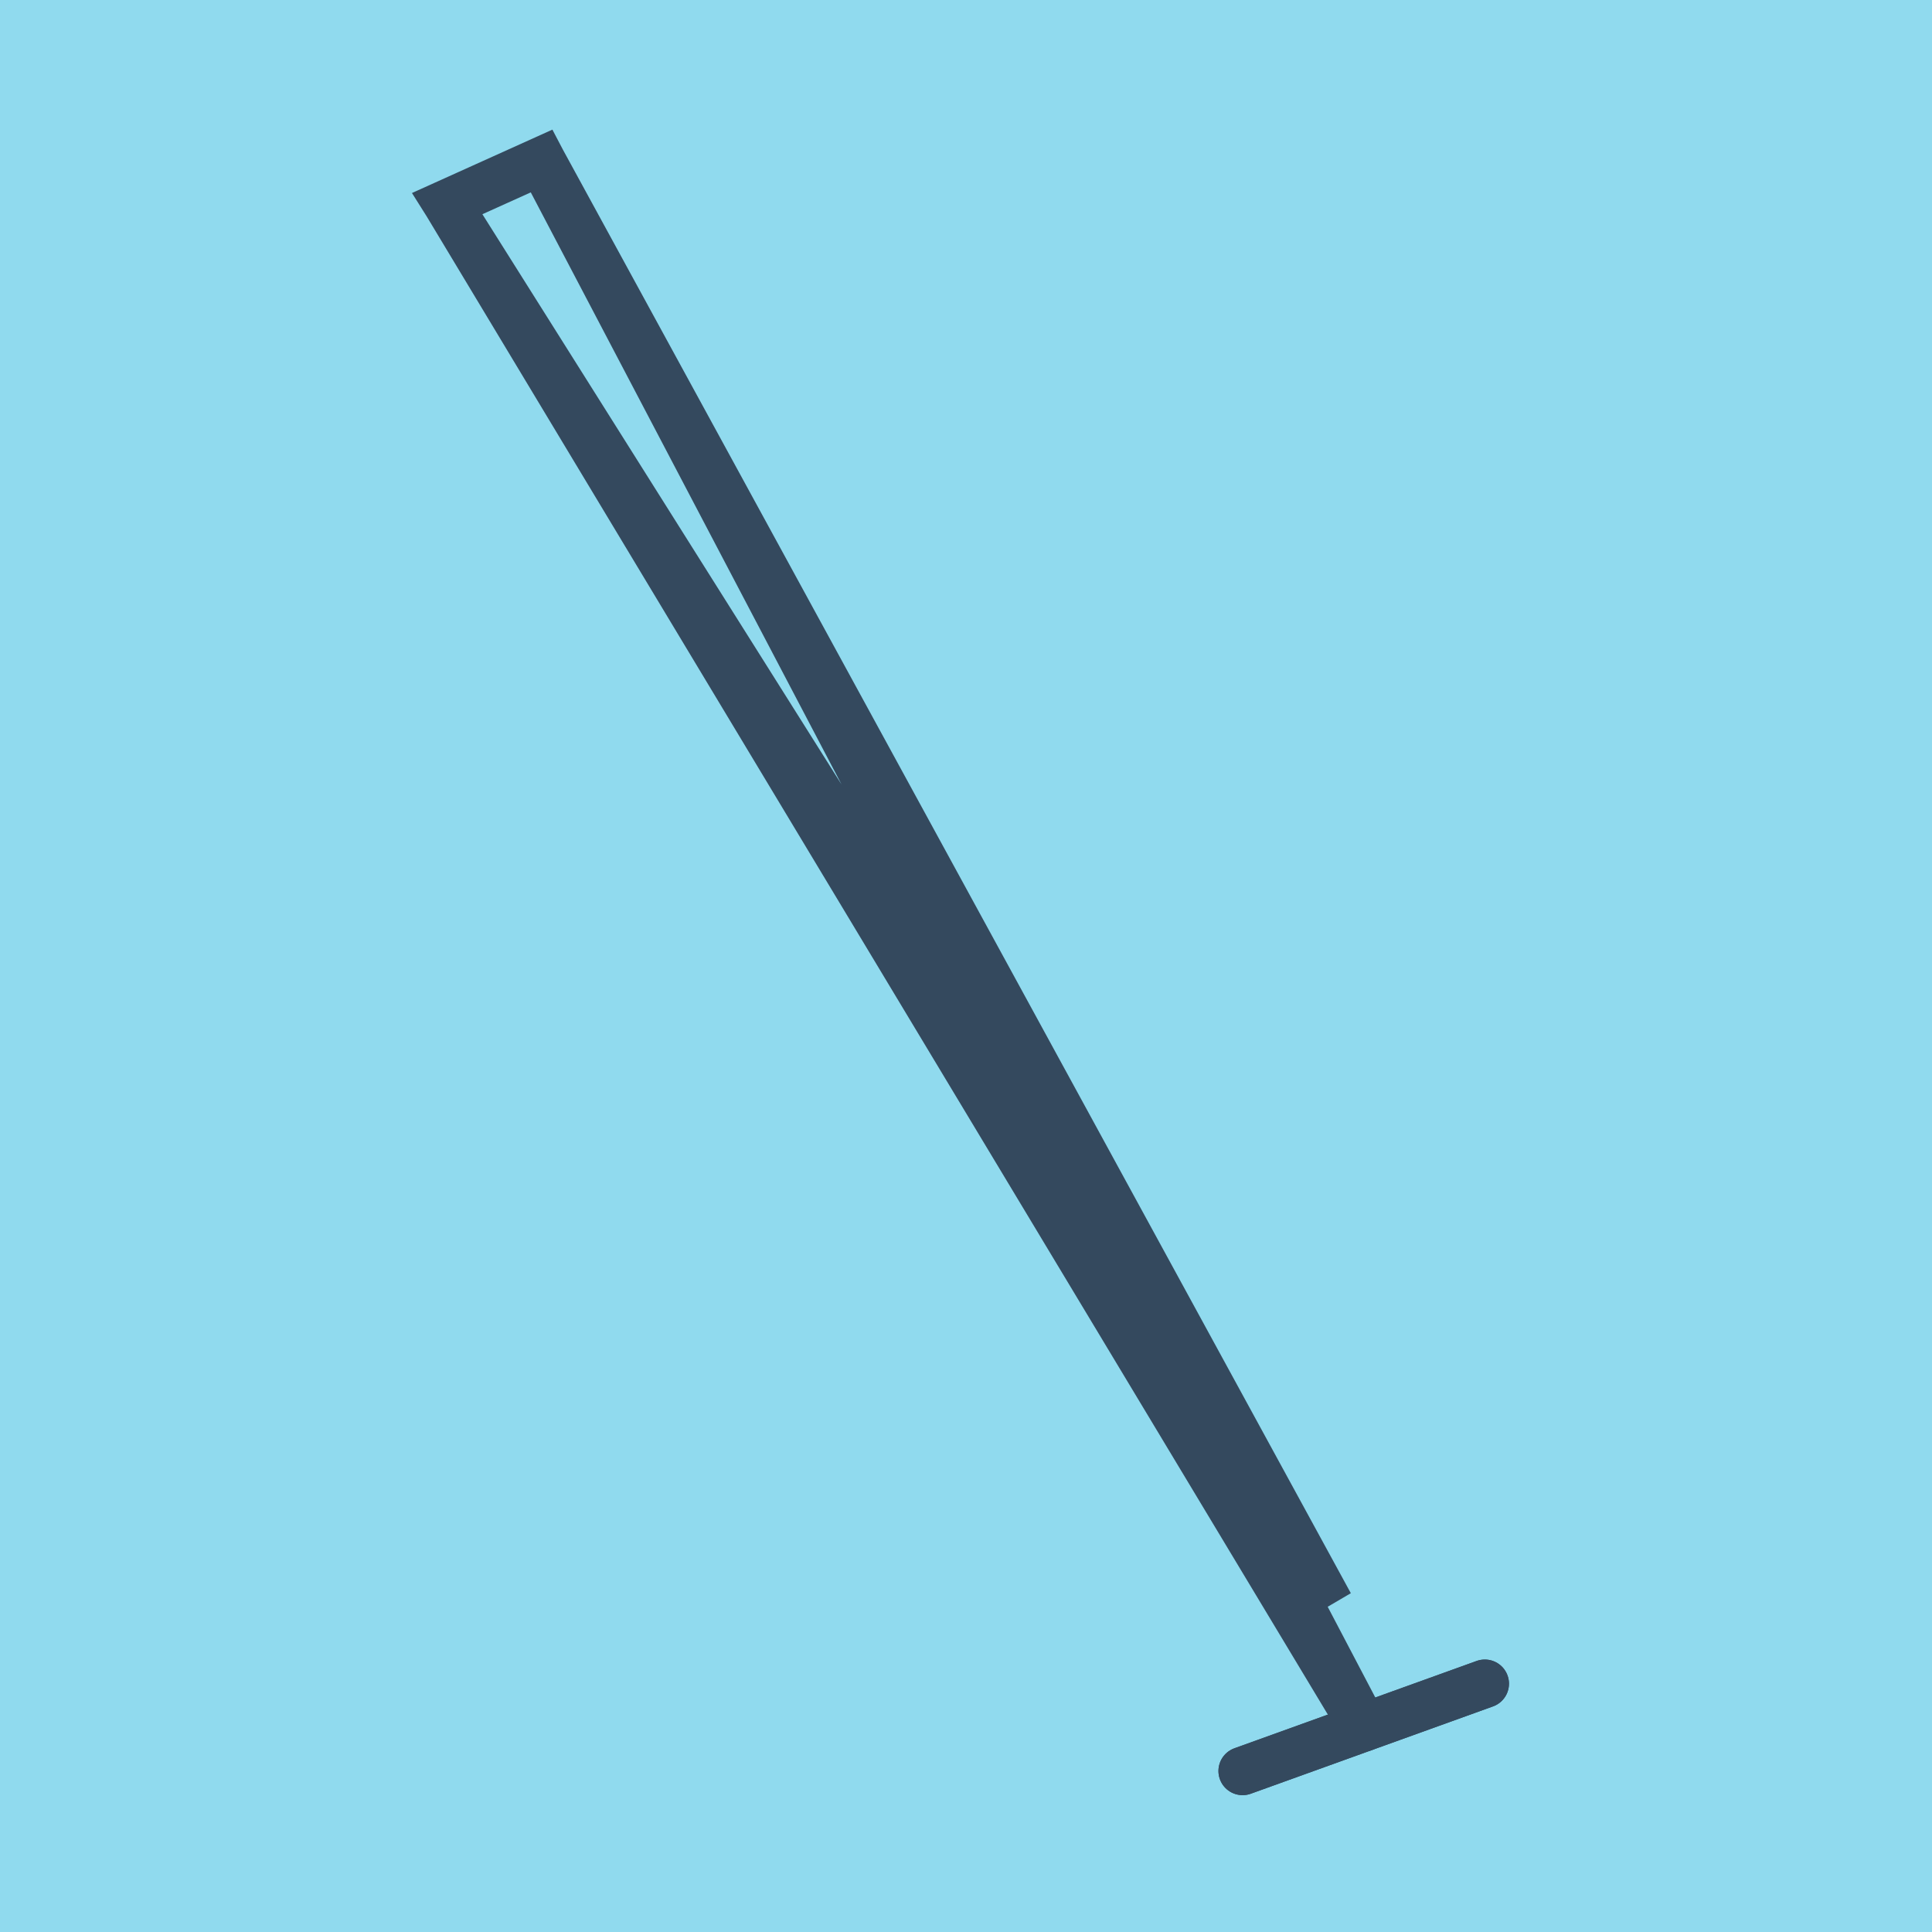 <?xml version="1.0" encoding="utf-8"?>
<!DOCTYPE svg PUBLIC "-//W3C//DTD SVG 1.1//EN" "http://www.w3.org/Graphics/SVG/1.1/DTD/svg11.dtd">
<svg xmlns="http://www.w3.org/2000/svg" xmlns:xlink="http://www.w3.org/1999/xlink" viewBox="-10 -10 120 120" preserveAspectRatio="xMidYMid meet">
	<path style="fill:#90daee" d="M-10-10h120v120H-10z"/>
			<polyline stroke-linecap="round" points="67.18,100 82.225,94.577 " style="fill:none;stroke:#34495e;stroke-width: 3px"/>
			<polyline stroke-linecap="round" points="82.225,94.577 67.18,100 " style="fill:none;stroke:#34495e;stroke-width: 3px"/>
			<polyline stroke-linecap="round" points="74.702,97.288 23.639,0 17.775,2.647 72.586,89.675 23.639,0 17.775,2.647 74.702,97.288 " style="fill:none;stroke:#34495e;stroke-width: 3px"/>
	</svg>
